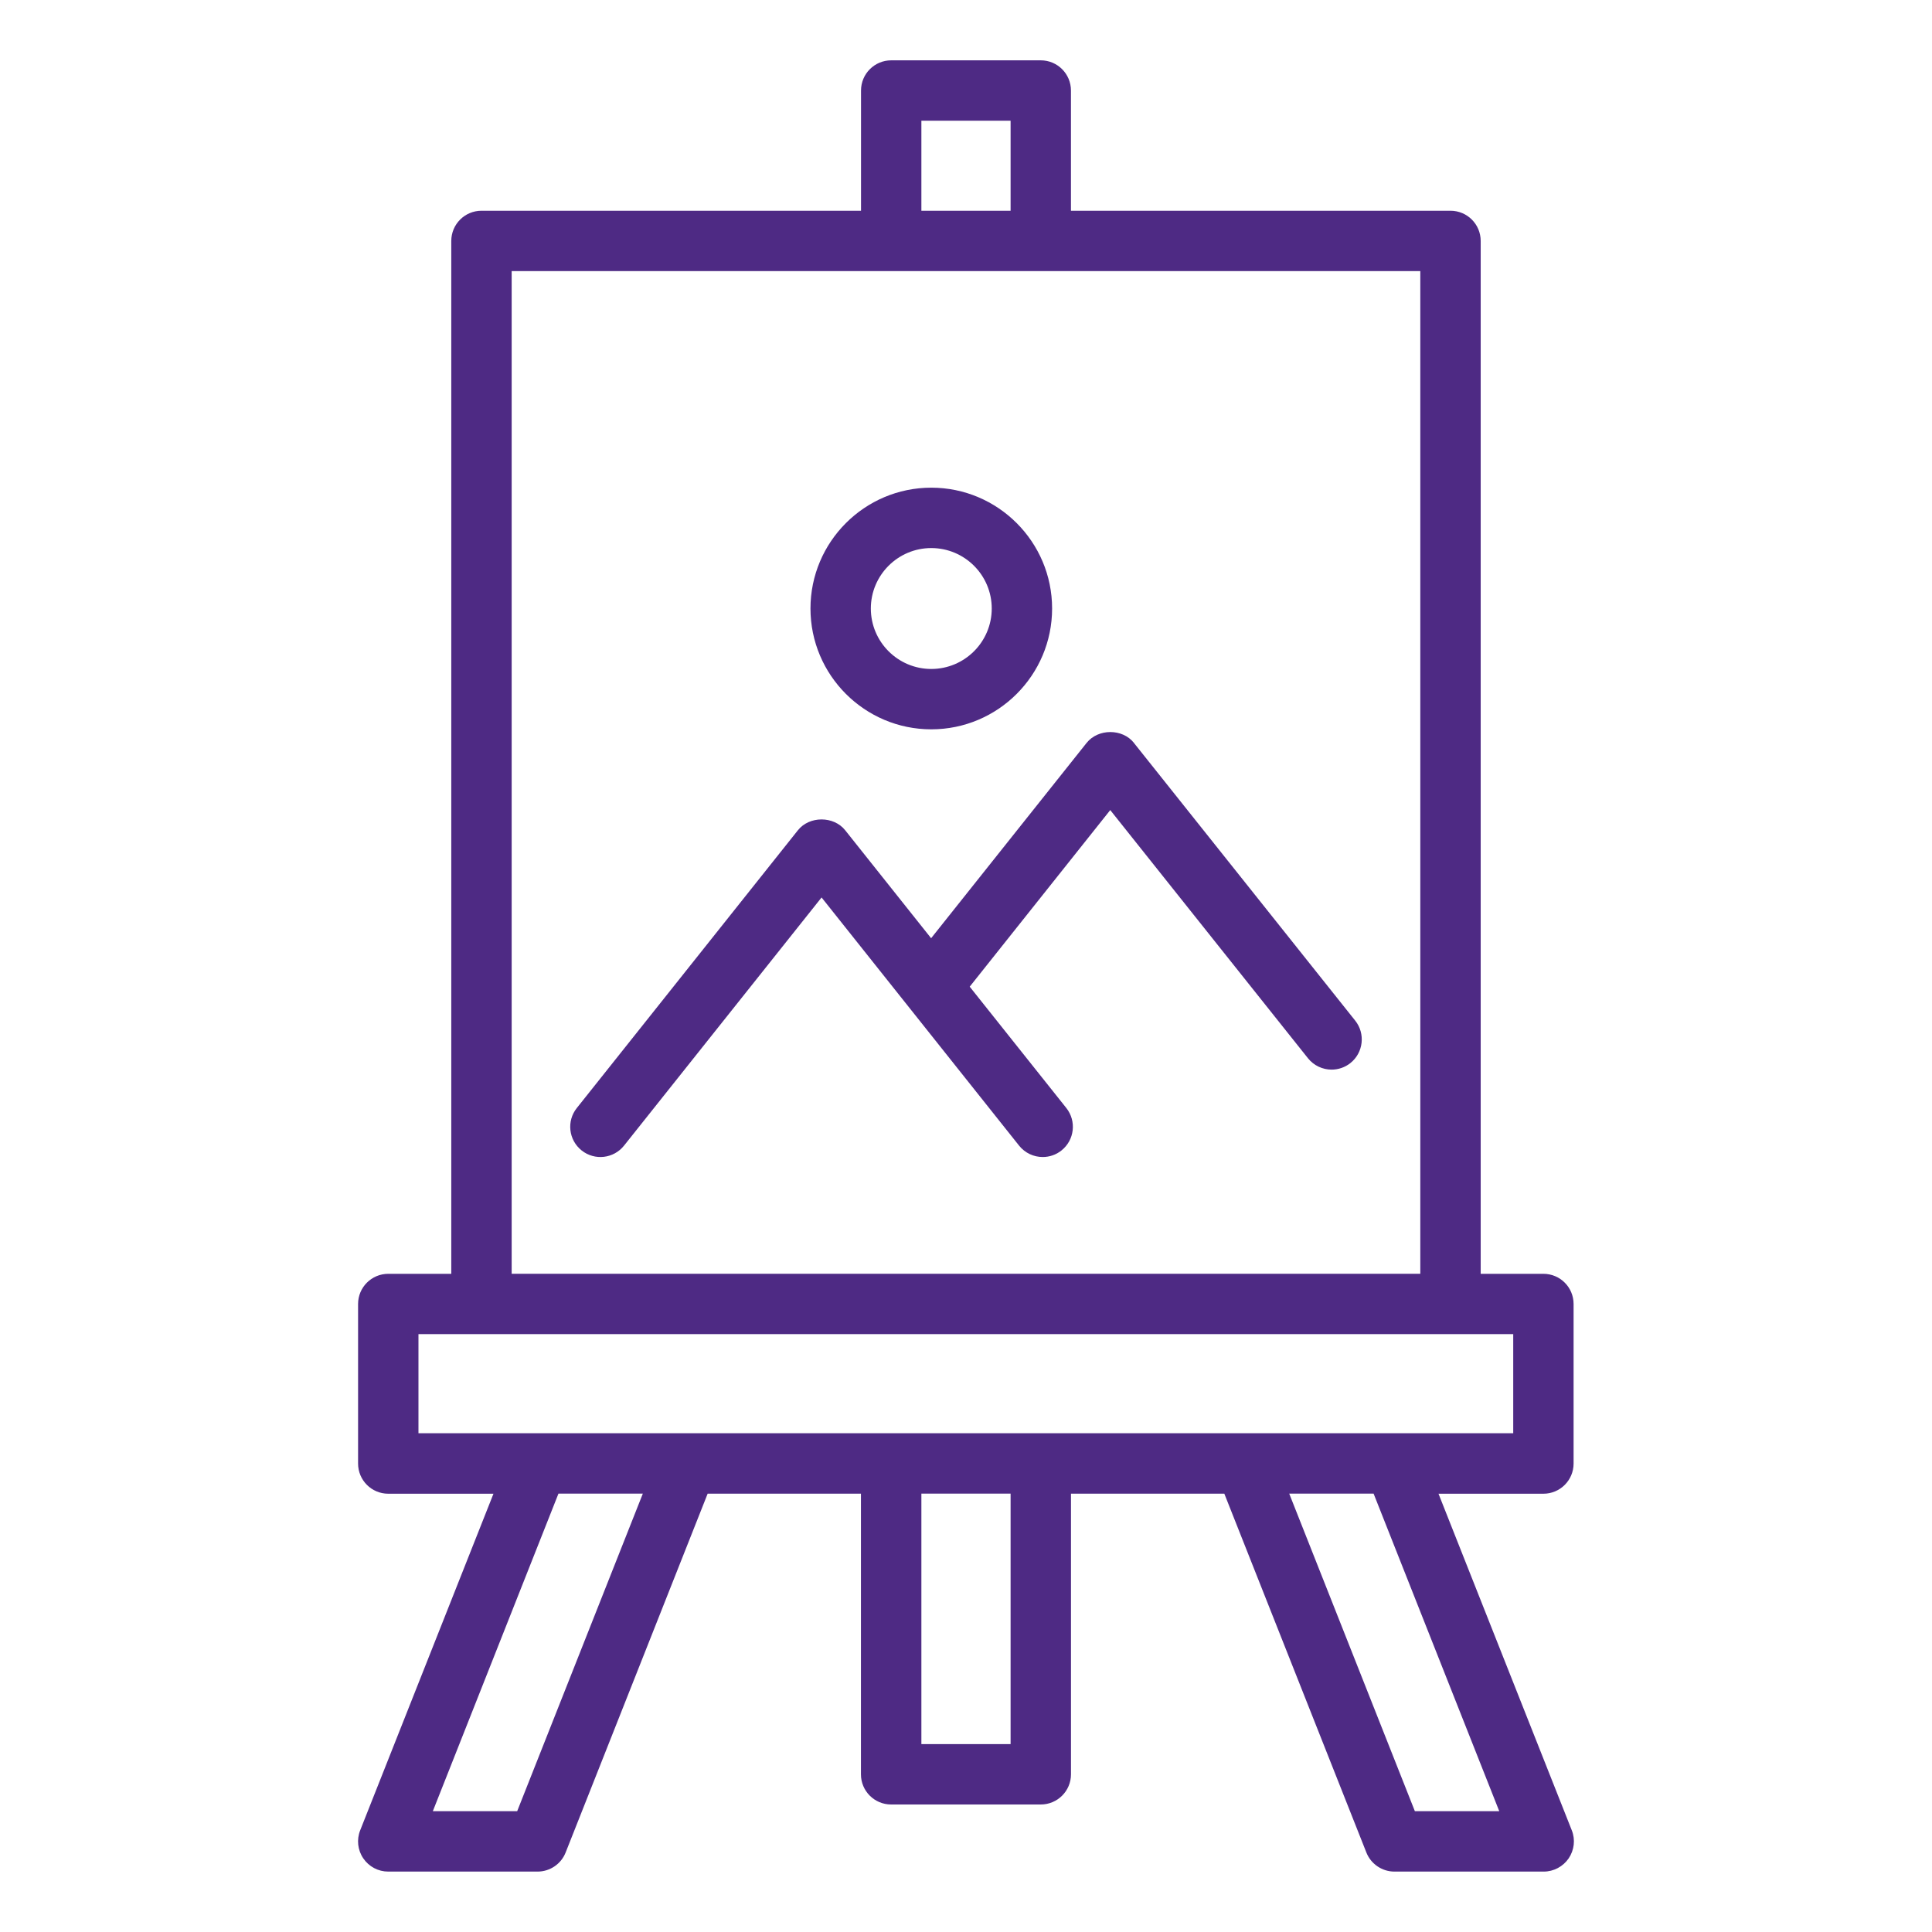 <svg width="74" height="74" viewBox="0 0 74 74" fill="none" xmlns="http://www.w3.org/2000/svg">
<g clip-path="url(#clip0_2063_79)">
<path d="M39.864 69.116C40.503 69.116 41.021 68.599 41.021 67.96V57.21H46.894L52.335 70.955C52.508 71.394 52.936 71.686 53.41 71.686H59.128C59.509 71.686 59.868 71.495 60.084 71.18C60.298 70.862 60.345 70.461 60.203 70.105L55.098 57.213H59.116C59.755 57.213 60.272 56.696 60.272 56.057V49.946C60.272 49.307 59.755 48.79 59.116 48.79H56.714V9.229C56.714 8.59 56.197 8.072 55.558 8.072H41.02V3.468C41.02 2.829 40.503 2.311 39.864 2.311H34.135C33.496 2.311 32.979 2.829 32.979 3.468V8.072H18.441C17.803 8.072 17.285 8.59 17.285 9.229V48.79H14.871C14.233 48.79 13.715 49.307 13.715 49.946V56.057C13.715 56.696 14.233 57.213 14.871 57.213H18.901L13.796 70.105C13.655 70.46 13.698 70.862 13.915 71.18C14.132 71.498 14.487 71.686 14.871 71.686H20.589C21.063 71.686 21.491 71.397 21.665 70.955L27.105 57.21H32.976V67.96C32.976 68.599 33.493 69.116 34.132 69.116H39.864ZM57.425 69.373H54.193L49.38 57.209H52.612L57.425 69.373ZM35.291 4.623H38.708V8.072H35.291V4.623ZM19.598 10.384H54.401V48.789H19.598V10.384ZM16.028 51.099H57.96V54.897H16.028V51.099ZM19.809 69.373H16.578L21.39 57.209H24.622L19.809 69.373ZM38.708 57.209V66.803H35.291V57.209H38.708Z" fill="#4E2A84"/>
<path d="M43.431 28.452C42.992 27.9 42.061 27.903 41.622 28.452L35.664 35.936L32.372 31.8C31.932 31.248 31.002 31.248 30.562 31.8L22.093 42.44C21.694 42.94 21.778 43.666 22.278 44.065C22.781 44.464 23.506 44.377 23.902 43.88L31.468 34.375L39.033 43.88C39.261 44.166 39.597 44.316 39.938 44.316C40.189 44.316 40.444 44.236 40.657 44.065C41.157 43.666 41.239 42.941 40.843 42.44L37.142 37.792L42.525 31.028L50.098 40.533C50.326 40.819 50.665 40.969 51.003 40.969C51.254 40.969 51.509 40.888 51.723 40.718C52.223 40.319 52.304 39.59 51.908 39.093L43.432 28.456L43.431 28.452Z" fill="#4E2A84"/>
<path d="M35.67 27.935C38.223 27.935 40.298 25.86 40.298 23.307C40.298 20.755 38.223 18.679 35.67 18.679C33.118 18.679 31.043 20.755 31.043 23.307C31.043 25.86 33.118 27.935 35.67 27.935ZM35.67 20.992C36.948 20.992 37.986 22.03 37.986 23.307C37.986 24.585 36.948 25.623 35.67 25.623C34.393 25.623 33.355 24.585 33.355 23.307C33.355 22.03 34.393 20.992 35.67 20.992Z" fill="#4E2A84"/>
</g>
<defs>
<clipPath id="clip0_2063_79">
<rect width="74" height="74" fill="white"/>
</clipPath>
</defs>
</svg>
